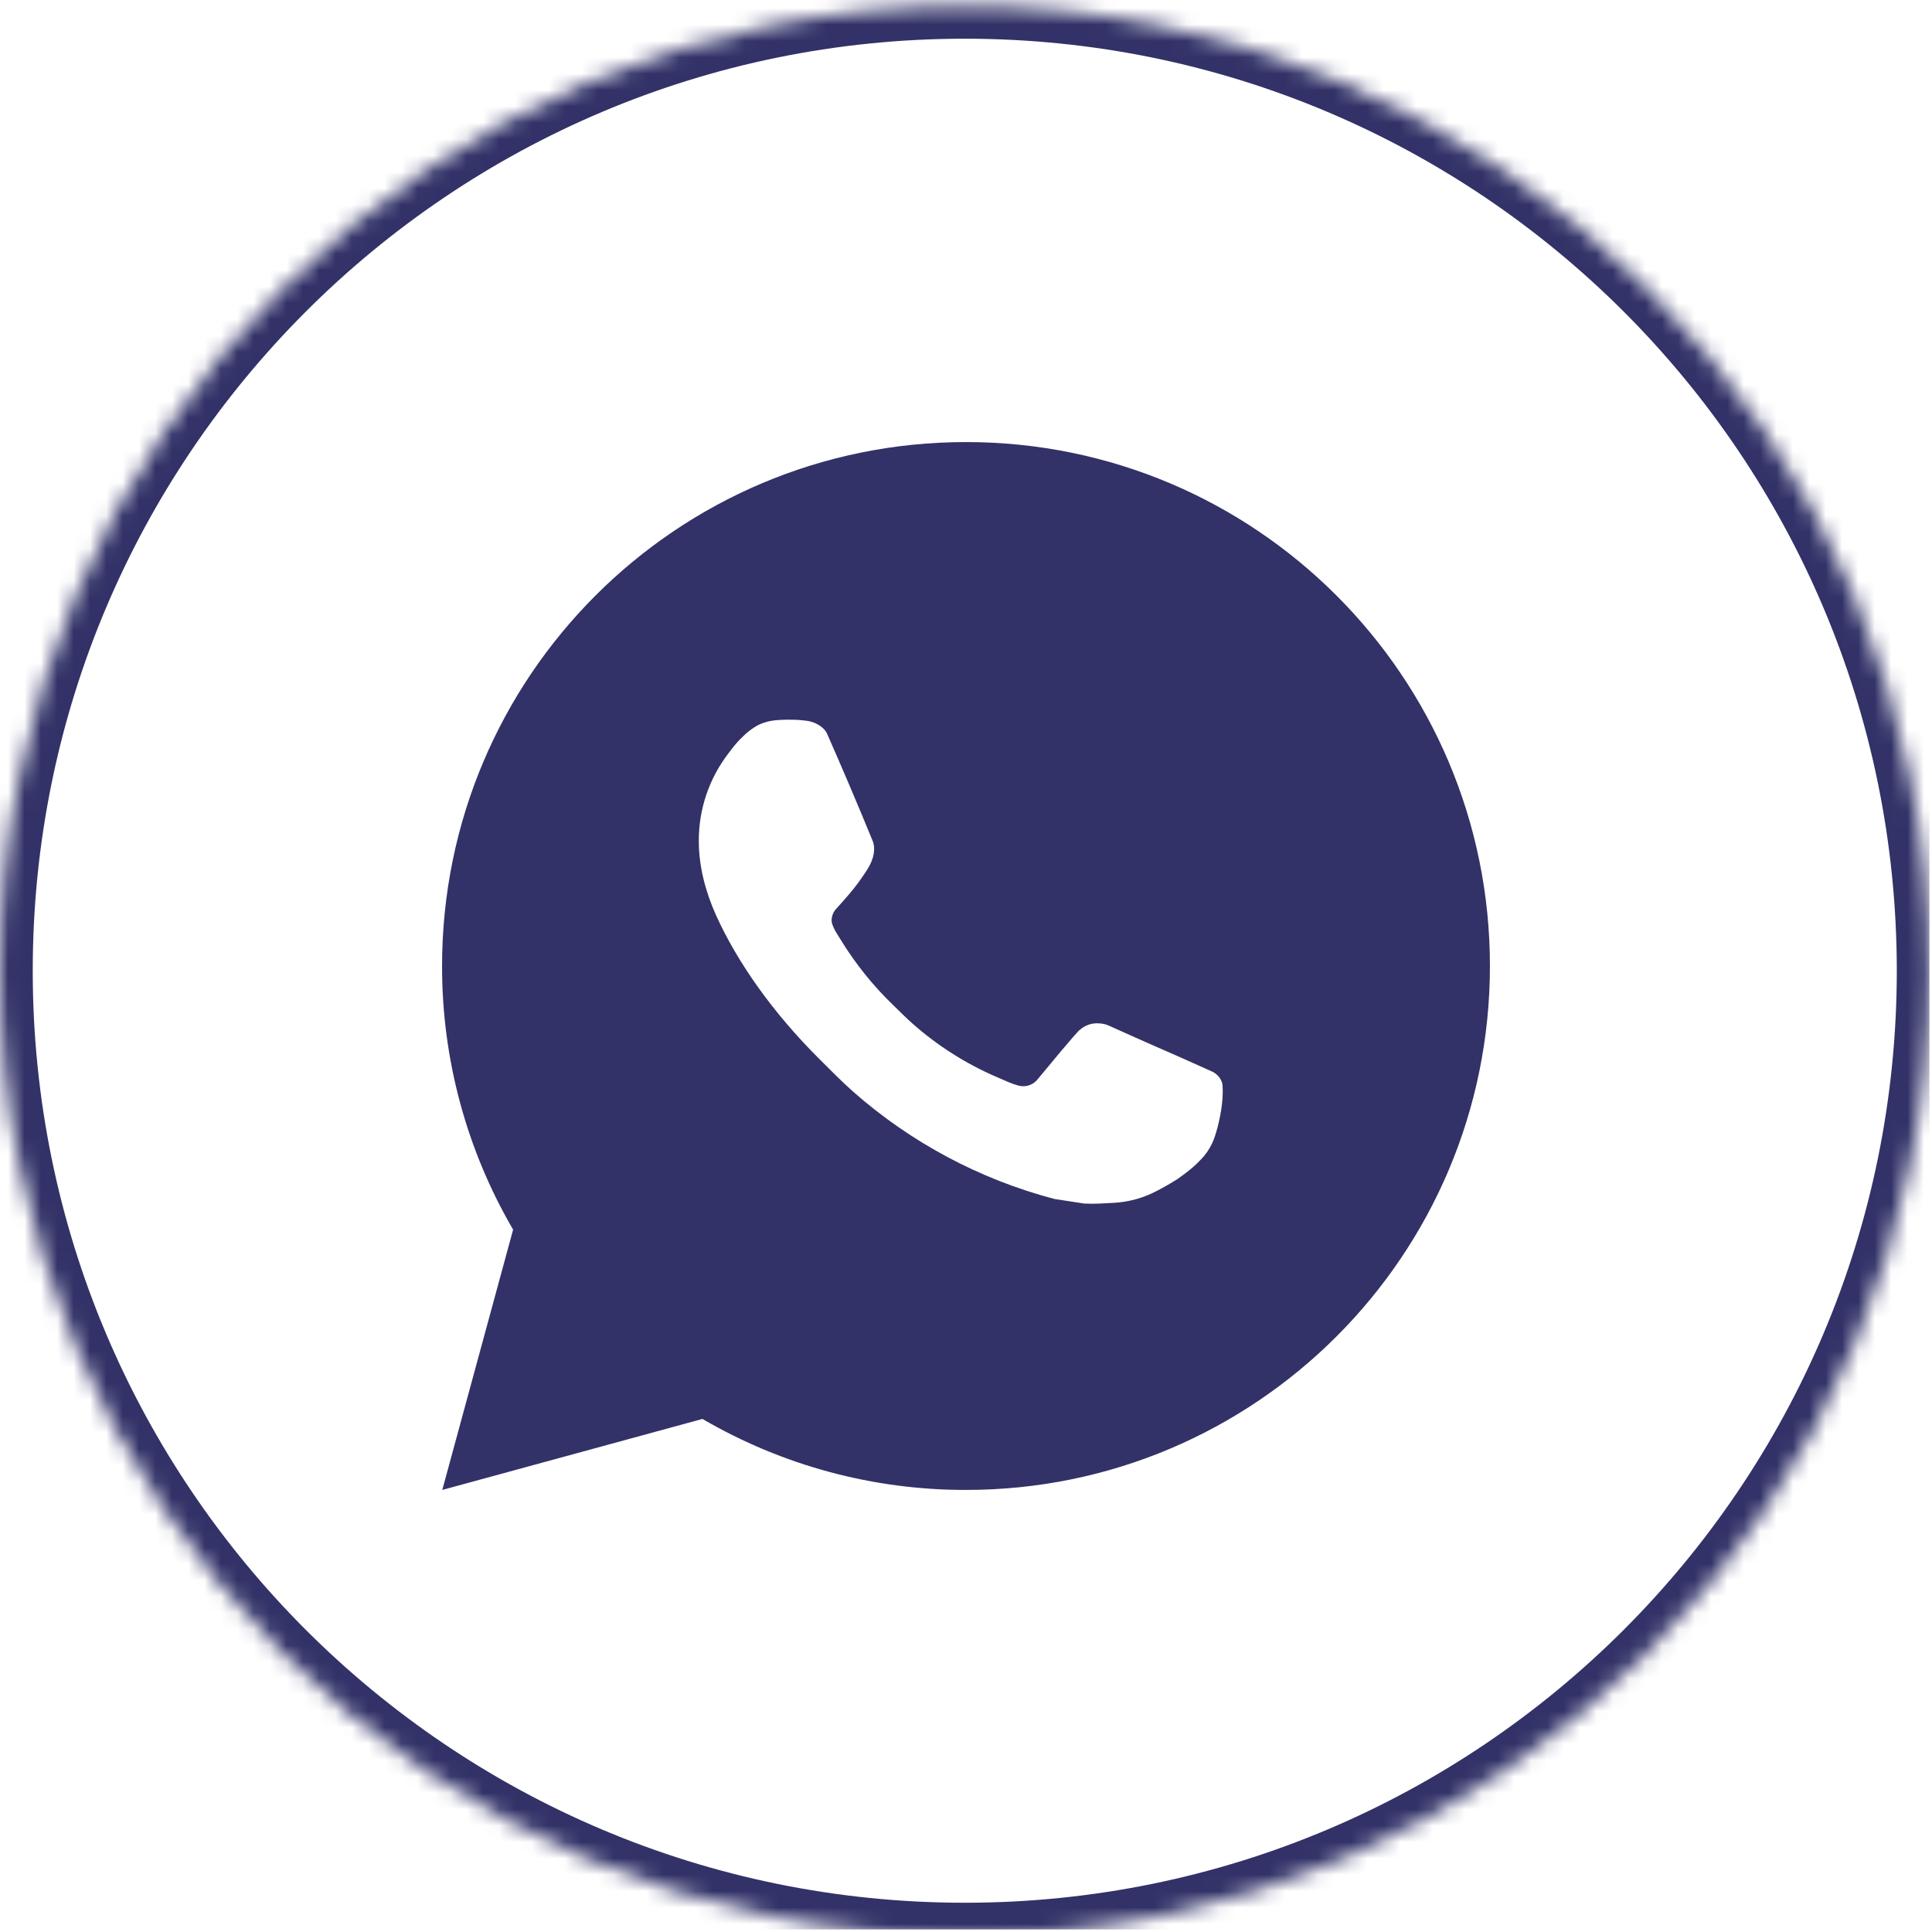 <?xml version="1.0" encoding="UTF-8"?> <svg xmlns="http://www.w3.org/2000/svg" width="118" height="118" viewBox="0 0 118 118" fill="none"><g clip-path="url(#clip0_2416_2)"><mask id="path-1-inside-1_2416_2" fill="white"><path d="M58.925 0.364C91.47 0.364 117.849 26.747 117.85 59.288C117.85 91.83 91.47 118.213 58.925 118.213C26.38 118.213 -4.57764e-05 91.83 -4.57764e-05 59.288C0 26.747 26.38 0.364 58.925 0.364Z"></path></mask><path d="M58.925 0.364L58.925 -1.636L58.925 -1.636L58.925 0.364ZM117.85 59.288L119.85 59.288L119.85 59.288L117.85 59.288ZM58.925 118.213L58.925 120.213H58.925V118.213ZM-4.57764e-05 59.288L-2 59.288V59.288H-4.57764e-05ZM58.925 0.364V2.364C90.365 2.364 115.849 27.852 115.85 59.288L117.85 59.288L119.85 59.288C119.849 25.643 92.575 -1.636 58.925 -1.636V0.364ZM117.85 59.288H115.85C115.85 90.725 90.365 116.213 58.925 116.213V118.213V120.213C92.575 120.213 119.85 92.934 119.85 59.288H117.85ZM58.925 118.213L58.925 116.213C27.484 116.213 2 90.725 2 59.288H-4.57764e-05H-2C-2 92.934 25.275 120.213 58.925 120.213L58.925 118.213ZM-4.57764e-05 59.288L2 59.288C2 27.852 27.485 2.364 58.925 2.364L58.925 0.364L58.925 -1.636C25.276 -1.636 -2 25.643 -2 59.288L-4.57764e-05 59.288Z" fill="#323268" mask="url(#path-1-inside-1_2416_2)"></path><path fill-rule="evenodd" clip-rule="evenodd" d="M27.013 91L31.339 75.102C28.488 70.216 26.991 64.657 27 59C27 41.326 41.326 27 59 27C76.674 27 91 41.326 91 59C91 76.674 76.674 91 59 91C53.345 91.009 47.789 89.513 42.904 86.664L27.013 91ZM46.264 44.306C46.634 44.12 47.038 44.011 47.451 43.986V43.982C47.88 43.953 48.311 43.948 48.741 43.97C48.914 43.982 49.086 44.002 49.259 44.021C49.768 44.082 50.328 44.389 50.517 44.818C51.47 46.981 52.398 49.16 53.294 51.349C53.493 51.832 53.374 52.456 52.997 53.064C52.737 53.476 52.456 53.875 52.155 54.258C51.794 54.718 51.016 55.57 51.016 55.57C51.016 55.57 50.699 55.947 50.821 56.418C50.902 56.649 51.012 56.869 51.147 57.074L51.336 57.378C52.244 58.866 53.341 60.23 54.6 61.435C54.984 61.806 55.358 62.19 55.762 62.542C57.26 63.864 58.955 64.943 60.786 65.742L60.802 65.749C61.074 65.867 61.211 65.931 61.608 66.098C61.806 66.182 62.011 66.253 62.219 66.309C62.435 66.364 62.662 66.354 62.871 66.28C63.081 66.206 63.264 66.071 63.397 65.893C65.71 63.09 65.925 62.907 65.941 62.907V62.914C66.102 62.764 66.293 62.65 66.502 62.579C66.71 62.509 66.931 62.485 67.15 62.507C67.346 62.516 67.538 62.56 67.717 62.638C69.416 63.413 72.2 64.626 72.2 64.626L74.062 65.461C74.373 65.611 74.658 65.966 74.67 66.309C74.68 66.523 74.702 66.869 74.626 67.502C74.523 68.331 74.274 69.326 74.024 69.848C73.848 70.216 73.618 70.539 73.352 70.814C72.994 71.189 72.728 71.416 72.296 71.736C72.034 71.934 71.896 72.024 71.896 72.024C71.498 72.277 71.09 72.512 70.67 72.728C69.847 73.167 68.937 73.419 68.005 73.467C67.41 73.496 66.818 73.541 66.226 73.509L64.405 73.23C59.855 72.034 55.648 69.792 52.117 66.683C51.397 66.046 50.728 65.362 50.043 64.68C47.198 61.848 45.045 58.792 43.736 55.906C43.096 54.478 42.686 52.952 42.68 51.384C42.669 49.443 43.305 47.554 44.488 46.014C44.722 45.71 44.939 45.397 45.323 45.035C45.6 44.748 45.917 44.502 46.264 44.306Z" fill="#323268"></path></g><defs><clipPath id="clip0_2416_2"><rect width="117.85" height="117.85" fill="white"></rect></clipPath></defs></svg> 